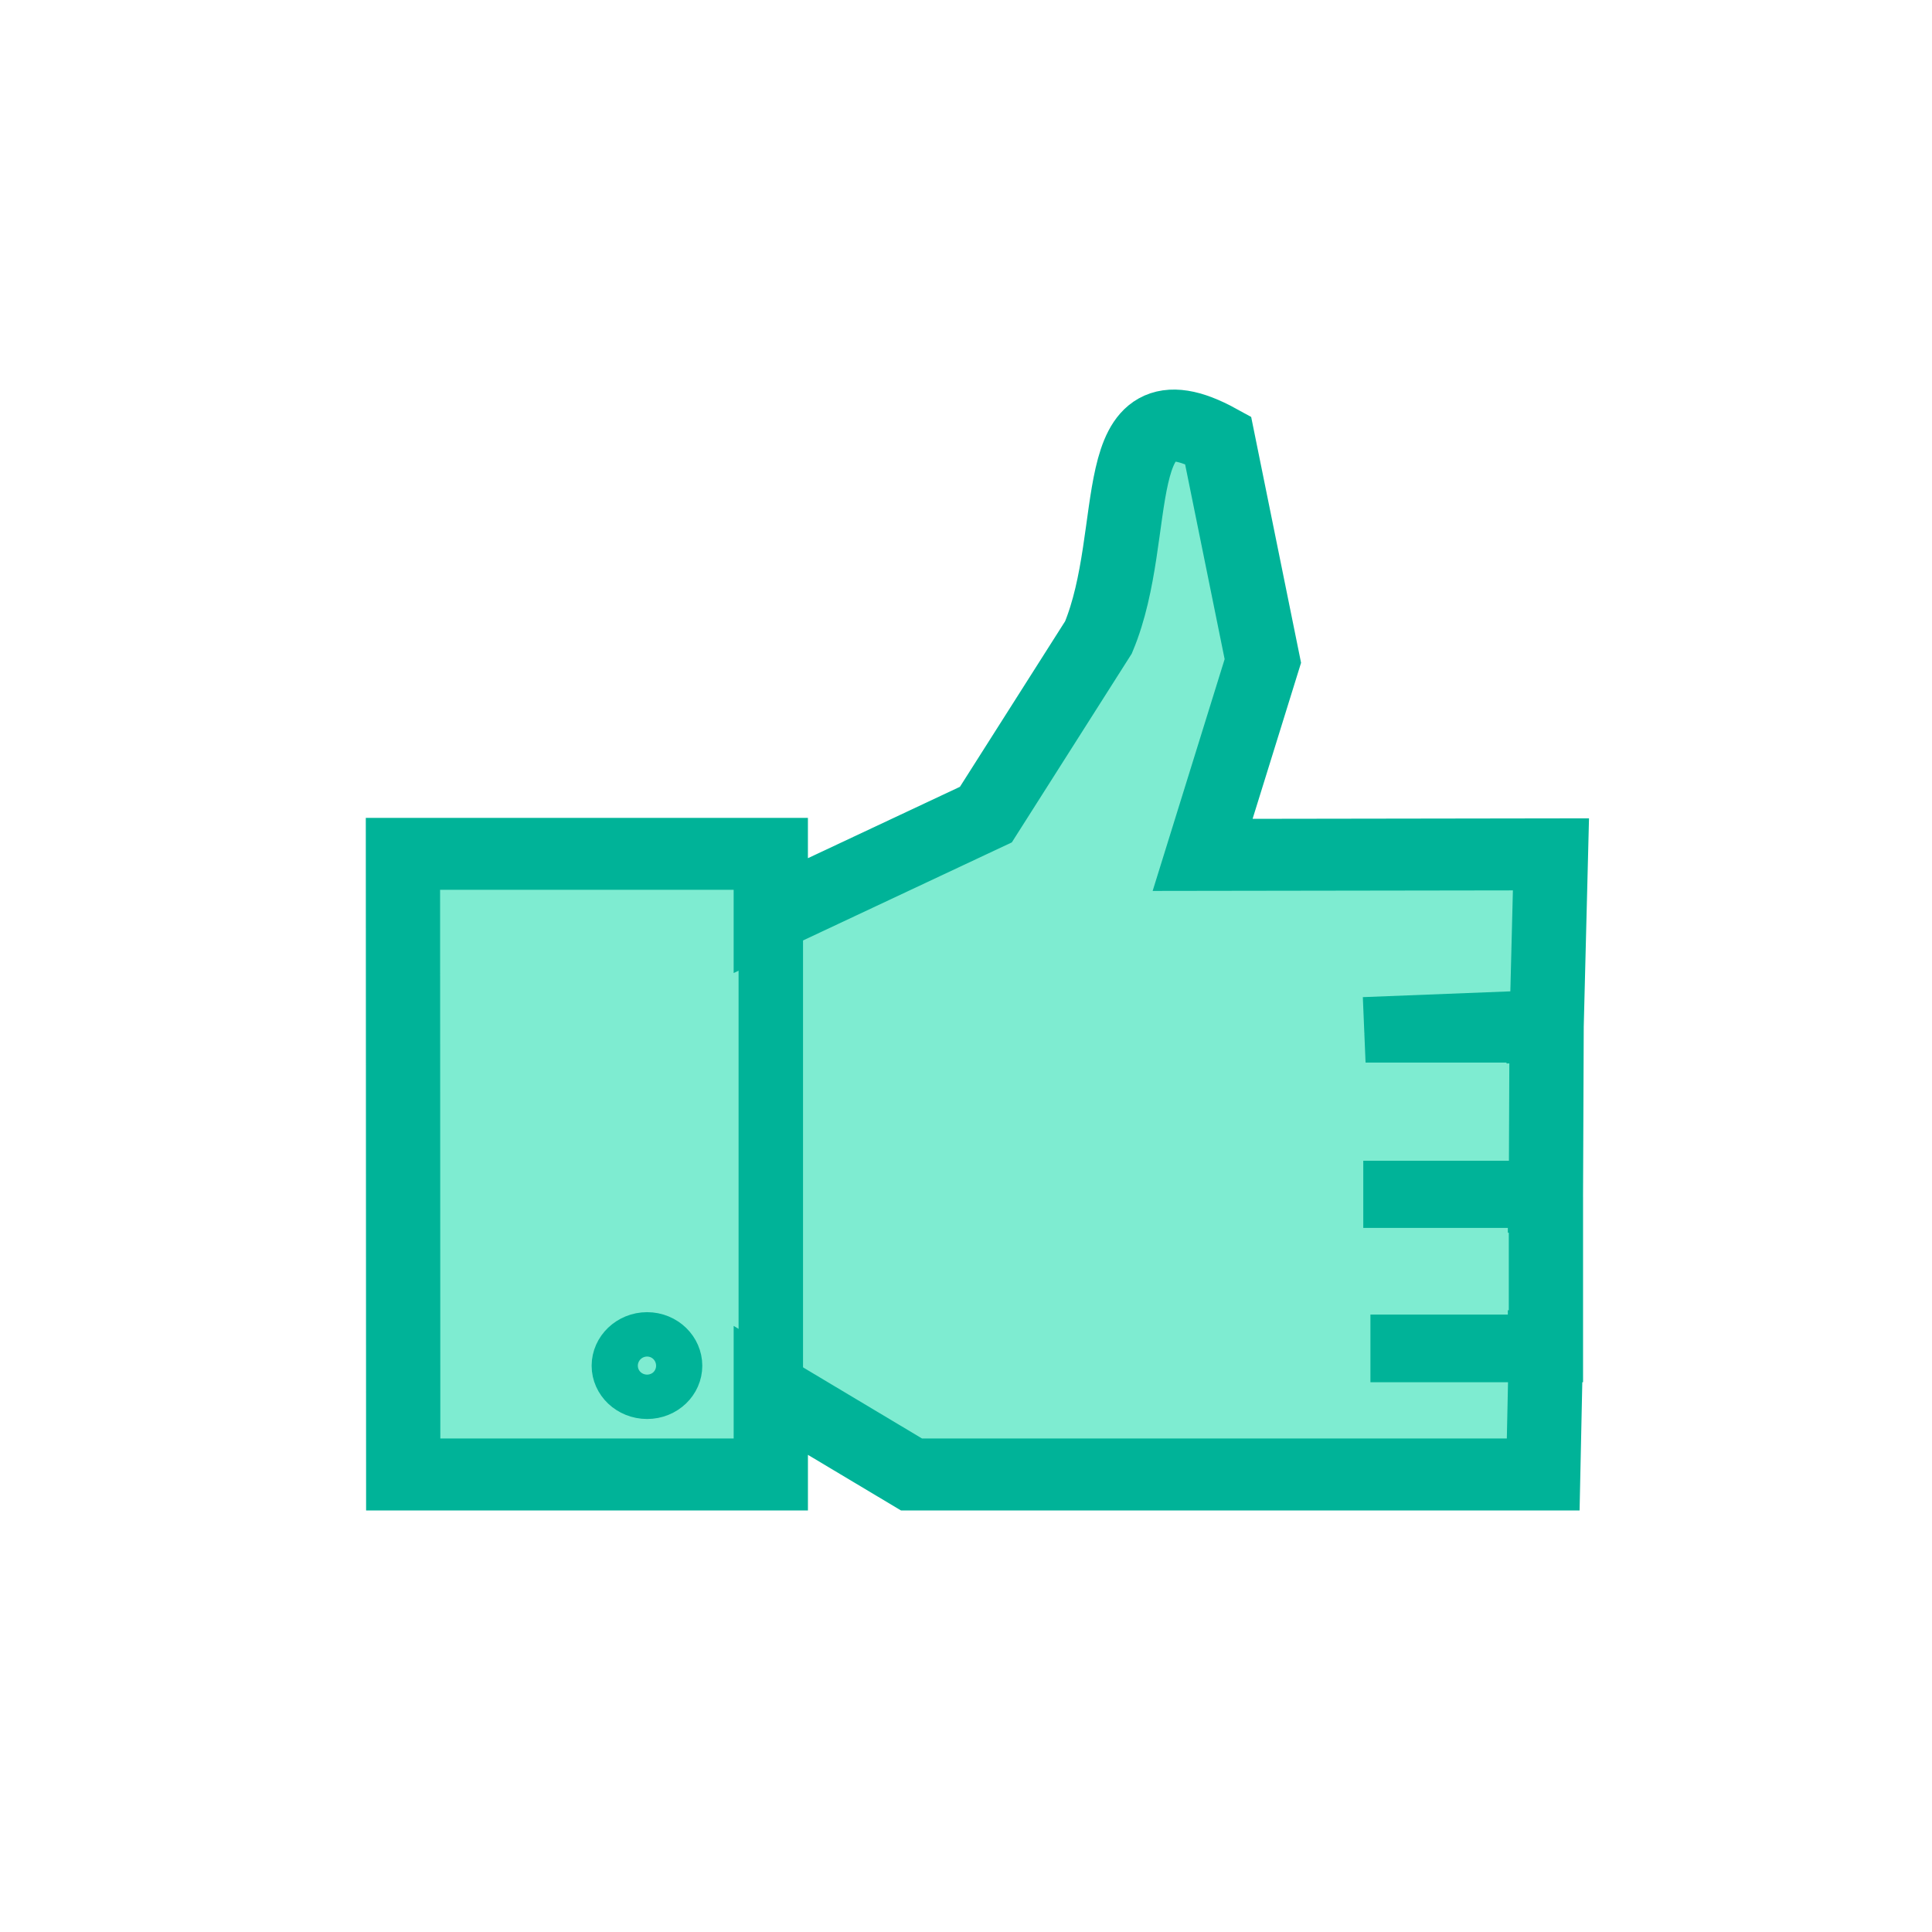 <?xml version="1.0" encoding="UTF-8" standalone="no"?>
<svg
   xmlns:dc="http://purl.org/dc/elements/1.1/"
   xmlns:cc="http://creativecommons.org/ns#"
   xmlns:rdf="http://www.w3.org/1999/02/22-rdf-syntax-ns#"
   xmlns:svg="http://www.w3.org/2000/svg"
   xmlns="http://www.w3.org/2000/svg"
   xmlns:xlink="http://www.w3.org/1999/xlink"
   xmlns:sodipodi="http://sodipodi.sourceforge.net/DTD/sodipodi-0.dtd"
   xmlns:inkscape="http://www.inkscape.org/namespaces/inkscape"
   width="100"
   height="100"
   viewBox="0 0 100 100"
   id="svg2"
   version="1.1"
   sodipodi:docname="Quality.svg"
   inkscape:version="0.92.4 (5da689c313, 2019-01-14)">
  <sodipodi:namedview
     pagecolor="#ffffff"
     bordercolor="#666666"
     borderopacity="1"
     objecttolerance="10"
     gridtolerance="10"
     guidetolerance="10"
     inkscape:pageopacity="0"
     inkscape:pageshadow="2"
     inkscape:window-width="1366"
     inkscape:window-height="706"
     id="namedview53"
     showgrid="false"
     units="px"
     inkscape:zoom="4.09"
     inkscape:cx="22.829087"
     inkscape:cy="62.312769"
     inkscape:window-x="-8"
     inkscape:window-y="-8"
     inkscape:window-maximized="1"
     inkscape:current-layer="g4795" />
  <defs
     id="defs4">
    <filter
       style="color-interpolation-filters:sRGB"
       id="filter4402"
       x="-0.032"
       width="1.063"
       y="-0.099"
       height="1.197">
      <feGaussianBlur
         stdDeviation="7.209"
         id="feGaussianBlur4404" />
    </filter>
    <filter
       style="color-interpolation-filters:sRGB"
       id="filter4402-3"
       x="-0.032"
       width="1.063"
       y="-0.099"
       height="1.197">
      <feGaussianBlur
         stdDeviation="7.209"
         id="feGaussianBlur4404-6" />
    </filter>
    <filter
       style="color-interpolation-filters:sRGB"
       id="filter4402-3-2"
       x="-0.032"
       width="1.063"
       y="-0.099"
       height="1.197">
      <feGaussianBlur
         stdDeviation="7.209"
         id="feGaussianBlur4404-6-9" />
    </filter>
    <filter
       style="color-interpolation-filters:sRGB"
       id="filter4402-0"
       x="-0.032"
       width="1.063"
       y="-0.099"
       height="1.197">
      <feGaussianBlur
         stdDeviation="7.209"
         id="feGaussianBlur4404-2" />
    </filter>
    <pattern
       y="0"
       x="0"
       height="6"
       width="6"
       patternUnits="userSpaceOnUse"
       id="EMFhbasepattern" />
    <linearGradient
       id="f"
       x1="75.502"
       x2="53.337"
       y1="155.28"
       y2="151.22"
       gradientTransform="matrix(0.642,0,0,0.502,14.152,943.732)"
       gradientUnits="userSpaceOnUse"
       xlink:href="#b" />
    <linearGradient
       id="b">
      <stop
         stop-color="#a00"
         offset="0"
         id="stop2" />
      <stop
         stop-color="#f00"
         offset=".523"
         id="stop4" />
      <stop
         stop-color="#faa"
         offset="1"
         id="stop6" />
    </linearGradient>
    <linearGradient
       id="g"
       x1="87.151"
       x2="112.43"
       y1="174.67"
       y2="167.77"
       gradientTransform="matrix(0.642,0,0,0.502,14.152,943.732)"
       gradientUnits="userSpaceOnUse"
       xlink:href="#b" />
    <radialGradient
       id="e"
       cx="50.154"
       cy="957.56"
       r="73.375"
       gradientUnits="userSpaceOnUse"
       xlink:href="#a"
       gradientTransform="matrix(0.737,0,0,0.711,19.899,302.769)" />
    <linearGradient
       id="a">
      <stop
         stop-color="#fff6d5"
         offset="0"
         id="stop9" />
      <stop
         stop-color="#fc0"
         offset=".54"
         id="stop11" />
      <stop
         stop-color="#806600"
         offset="1"
         id="stop13" />
    </linearGradient>
    <radialGradient
       id="c"
       cx="100.49"
       cy="1004.2"
       r="103.95"
       gradientUnits="userSpaceOnUse"
       xlink:href="#a"
       gradientTransform="matrix(0.737,0,0,0.711,19.899,302.769)" />
    <radialGradient
       id="d"
       cx="58.25"
       cy="68.862"
       r="45"
       gradientTransform="matrix(1.46,-0.329,0.341,1.408,-53.151,903.69)"
       gradientUnits="userSpaceOnUse"
       xlink:href="#a" />
  </defs>
  <g
     id="layer2"
     style="display:inline"
     transform="translate(0,-400)">
    <g
       id="g4622"
       transform="translate(-15.35,-552.362)">
      <g
         id="g4795"
         transform="matrix(0.834,0,0,0.808,91.292,178.663)">
        <g
           id="g4819">
          <path
             sodipodi:nodetypes="ccccccccccccccccccccccc"
             inkscape:connector-curvature="0"
             class="fil1 str0"
             d="m 4.886,1043.788 -0.169,8.214 H -34.487 l -8.733,-5.387 v 5.387 h -22.813 l -0.017,-39.757 h 22.829 v 3.957 l 13.349,-6.471 6.989,-11.354 c 2.732,-6.77 0.325,-16.657 7.419,-12.637 l 2.782,14.15 -3.738,12.421 21.618,-0.033 -0.269,10.991 -11.313,0.458 m 11.313,-0.458 -0.044,10.941 H -6.45 m 11.336,0 v 9.578 H -6.006"
             id="path13"
             style="fill:#7eecd1;stroke:#00b398;stroke-width:4.609;stroke-miterlimit:4;stroke-dasharray:none;stroke-opacity:1;fill-opacity:1" />
          <line
             class="fil1 str0"
             x1="-43.22"
             x2="-43.22"
             y1="1016.202"
             y2="1046.614"
             id="line15"
             style="fill:none;stroke:#00b398;stroke-width:4;stroke-miterlimit:4;stroke-dasharray:none;stroke-opacity:1" />
          <path
             inkscape:connector-curvature="0"
             class="fil2"
             d="m -50.897,1043.605 c 0.788,0 1.425,0.648 1.425,1.43 0,0.782 -0.637,1.413 -1.425,1.413 -0.788,0 -1.442,-0.632 -1.442,-1.413 0,-0.781 0.654,-1.43 1.442,-1.43 z"
             id="path17"
             style="fill:none;stroke:#00b398;stroke-width:4;stroke-miterlimit:4;stroke-dasharray:none;stroke-opacity:1" />
          <rect
             y="1025.616"
             x="-12.92"
             height="5.552"
             width="15.36"
             id="rect4797"
             style="opacity:1;fill:#7eecd1;fill-opacity:1;fill-rule:evenodd;stroke:none;stroke-width:6.949;stroke-miterlimit:4;stroke-dasharray:none;stroke-dashoffset:0;stroke-opacity:1" />
          <rect
             y="1036.207"
             x="-12.838"
             height="5.552"
             width="15.36"
             id="rect4797-5"
             style="display:inline;opacity:1;fill:#7eecd1;fill-opacity:1;fill-rule:evenodd;stroke:none;stroke-width:6.949;stroke-miterlimit:4;stroke-dasharray:none;stroke-dashoffset:0;stroke-opacity:1" />
        </g>
      </g>
    </g>
  </g>
</svg>
